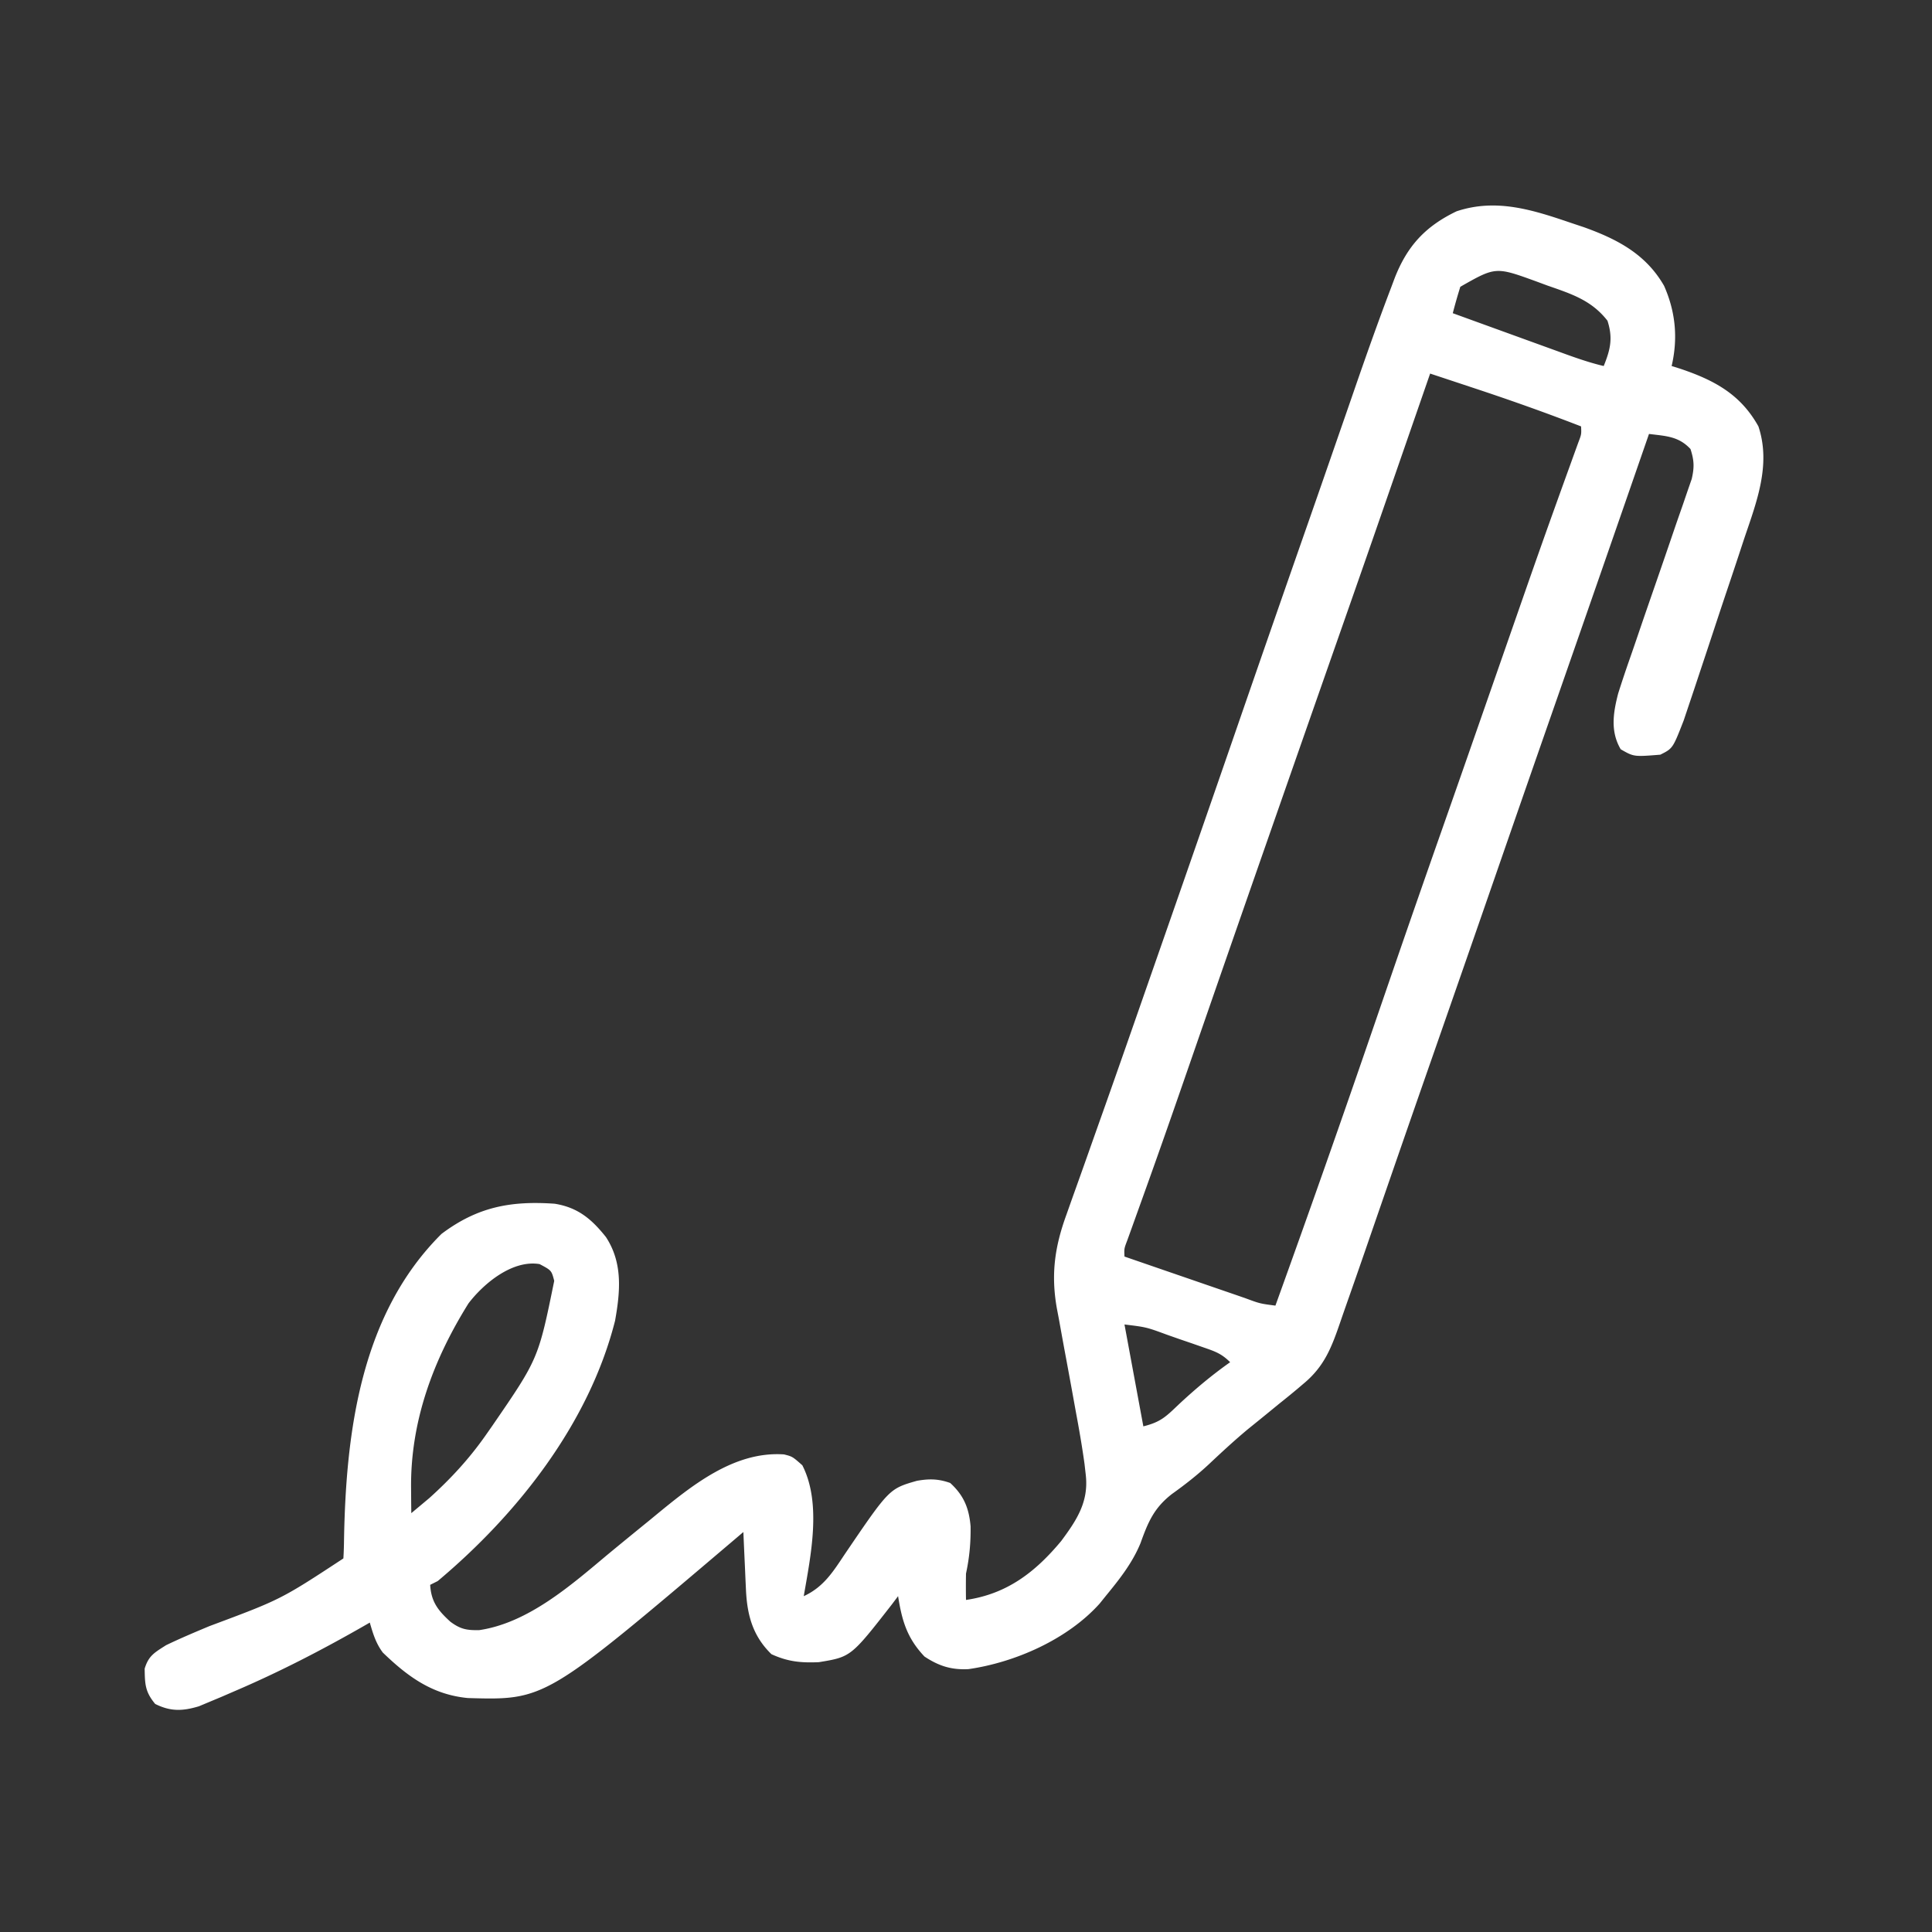 <svg xmlns="http://www.w3.org/2000/svg" width="512" height="512" fill="none"><rect width="100%" height="100%" fill="#333333" stroke="none"/><path fill="#fff" d="m416.312 59.063 3.36 1.12c8.908 3.188 16.506 7.151 21.328 15.567 3.053 6.894 3.71 13.924 2 21.25l2.125.664c9.097 3.041 16.122 6.781 20.875 15.336 3.369 10.106-.444 19.931-3.707 29.555-.487 1.474-.973 2.948-1.458 4.423a1503.216 1503.216 0 0 1-3.07 9.203c-1.32 3.918-2.62 7.843-3.913 11.771a3233.737 3233.737 0 0 1-3.019 9.106c-.482 1.447-.962 2.894-1.441 4.341-.671 2.022-1.35 4.04-2.032 6.058l-1.164 3.472c-2.889 7.417-2.889 7.417-6.196 9.071-7.016.566-7.016.566-10.5-1.438-2.774-4.738-1.995-9.645-.672-14.768a313.968 313.968 0 0 1 3.092-9.26 672.313 672.313 0 0 0 2.129-6.181c1.489-4.373 3-8.738 4.513-13.103a2821.492 2821.492 0 0 0 5.237-15.239c.694-2.027 1.403-4.048 2.112-6.07l1.275-3.733 1.137-3.276c.72-3.117.651-4.907-.323-7.932-3.162-3.405-6.548-3.44-11-4l-.544 1.571A32257.359 32257.359 0 0 1 412.5 185.5a21929.382 21929.382 0 0 0-16 46 21297.923 21297.923 0 0 1-16.907 48.596 10625.092 10625.092 0 0 0-11.132 32.021l-2.315 6.69a13820.68 13820.68 0 0 0-4.425 12.816c-1.612 4.669-3.24 9.333-4.883 13.991a653.475 653.475 0 0 0-1.571 4.525c-2.358 6.873-4.23 11.941-9.892 16.611l-1.58 1.342A224.368 224.368 0 0 1 339 372l-2.805 2.297a915.938 915.938 0 0 1-5.41 4.387c-3.576 2.974-6.975 6.114-10.359 9.303-3.134 2.924-6.381 5.46-9.864 7.951-4.738 3.691-6.301 7.403-8.296 12.968-2.186 5.343-5.63 9.655-9.266 14.094l-1.578 1.961c-8.492 9.478-22.4 15.607-34.801 17.379-4.571.217-7.834-.844-11.621-3.34-4.627-4.884-5.97-9.487-7-16l-1.652 2.195c-10.844 13.902-10.844 13.902-19.371 15.301-4.781.195-8.161-.124-12.539-2.121-4.979-4.851-6.452-10.406-6.754-17.141l-.127-2.695-.119-2.789-.131-2.836c-.106-2.304-.208-4.609-.307-6.914l-2.457 2.09C144.51 450.583 144.51 450.583 124 450c-9.413-.897-15.912-5.647-22.555-12.059-1.848-2.482-2.589-4.986-3.445-7.941l-1.607.927c-11.2 6.409-22.52 12.253-34.393 17.323l-3.341 1.447-3.159 1.319-2.781 1.165c-4.336 1.306-7.527 1.415-11.594-.619-2.69-3.243-2.719-5.247-2.79-9.343 1.032-3.445 2.623-4.272 5.665-6.219 3.777-1.824 7.633-3.44 11.5-5.062C74.42 423.883 74.42 423.883 91 413c.11-1.764.156-3.533.176-5.301.537-28.51 4.512-59.526 25.824-80.699 9.483-7.134 18.275-8.819 30-8 6.128.99 9.765 4.034 13.586 8.84 4.476 6.838 3.805 14.365 2.414 22.16-6.885 27.185-25.804 51.222-47 69l-2 1c.267 4.532 2.115 6.811 5.34 9.762 2.664 1.987 4.328 2.302 7.66 2.238 12.936-1.893 24.292-11.863 34-20 3.653-3.017 7.322-6.014 11-9l1.527-1.26c9.721-7.987 20.975-17.224 34.254-16.306 2.219.566 2.219.566 4.844 2.878 5.162 10.091 2.227 23.956.375 34.688 5.36-2.473 7.821-6.565 11-11.312 11.663-17.154 11.663-17.154 18.984-19.258 3.273-.578 5.696-.544 8.828.57 3.631 3.32 4.991 6.71 5.403 11.504.058 4.324-.301 8.269-1.215 12.496a194.46 194.46 0 0 0 0 7c10.822-1.571 18.311-7.304 25.234-15.621 4.131-5.566 7.316-10.395 6.505-17.523l-.332-2.916c-.639-4.613-1.431-9.184-2.29-13.76l-1.097-6.059c-.572-3.132-1.148-6.263-1.732-9.393-.569-3.056-1.121-6.114-1.671-9.173l-.536-2.804c-1.596-8.994-.582-16.302 2.524-24.821l.822-2.331c.596-1.684 1.196-3.367 1.799-5.048.992-2.762 1.973-5.528 2.951-8.295 1.464-4.143 2.933-8.285 4.404-12.425 3.984-11.23 7.899-22.484 11.824-33.734l4.25-12.173c6.33-18.122 12.625-36.255 18.897-54.397a15208.726 15208.726 0 0 1 18.772-53.996l.904-2.586a6517.156 6517.156 0 0 0 5.775-16.606c1.342-3.871 2.685-7.74 4.029-11.61a3517.63 3517.63 0 0 0 1.889-5.459c3.148-9.114 6.362-18.2 9.798-27.211l.841-2.246C372.885 65.225 377.707 59.987 386 56c10.532-3.51 20.219-.374 30.312 3.063ZM387 76a147.788 147.788 0 0 0-2 7c5.053 1.836 10.107 3.669 15.161 5.5 1.719.622 3.438 1.246 5.156 1.87 2.472.898 4.945 1.794 7.417 2.689l2.324.846c3.291 1.188 6.538 2.288 9.942 3.095 1.793-4.43 2.471-7.39 1-12-4.221-5.423-9.52-7.1-15.875-9.313l-2.934-1.087C396.369 70.668 396.369 70.668 387 76Zm-8 23-.551 1.591c-15.559 44.91-15.559 44.91-23.137 66.534l-.819 2.337-.836 2.388-1.743 4.974-.903 2.578a44907.593 44907.593 0 0 0-14.539 41.583 21590.177 21590.177 0 0 0-20.706 59.54c-3.387 9.784-6.782 19.563-10.258 29.315l-.809 2.269a2876.14 2876.14 0 0 1-3.655 10.192l-1.235 3.445-1.069 2.959c-.842 2.21-.842 2.21-.74 4.295 5.374 1.855 10.749 3.707 16.125 5.554 1.83.63 3.66 1.26 5.489 1.892 2.625.906 5.251 1.809 7.878 2.71l2.488.862c3.919 1.451 3.919 1.451 8.02 1.982a4949.22 4949.22 0 0 0 26.365-74.913l1.302-3.787 2.563-7.452 1.259-3.659a6309.176 6309.176 0 0 1 12.824-36.822l.851-2.426.87-2.478c2.556-7.286 5.101-14.576 7.643-21.868l2.176-6.238 5.792-16.612 4.058-11.636.661-1.895a2421.572 2421.572 0 0 1 7.532-21.294l.712-1.98c1.123-3.127 2.25-6.251 3.384-9.374l1.198-3.327 1.063-2.93c.85-2.222.85-2.222.747-4.309-9.448-3.668-18.971-7.036-28.594-10.219l-3.339-1.108A8280.59 8280.59 0 0 0 379 99ZM124.156 345.41c-9.312 14.913-15.386 31.169-15.218 48.965l.027 3.773L109 401l3.062-2.562 1.723-1.442c5.735-5.169 10.672-10.533 15.09-16.871l1.549-2.215c12.238-17.814 12.238-17.814 16.451-38.472-.719-2.764-.719-2.764-3.875-4.438-7.146-1.191-14.73 5.033-18.844 10.41ZM298 351l5 27c4.536-1.134 5.919-2.504 9.25-5.688 4.387-4.104 8.842-7.852 13.75-11.312-2.323-2.323-4.031-2.871-7.121-3.945l-3.084-1.075-3.233-1.105-3.22-1.129c-5.547-2.043-5.547-2.043-11.342-2.746Z"/></svg>